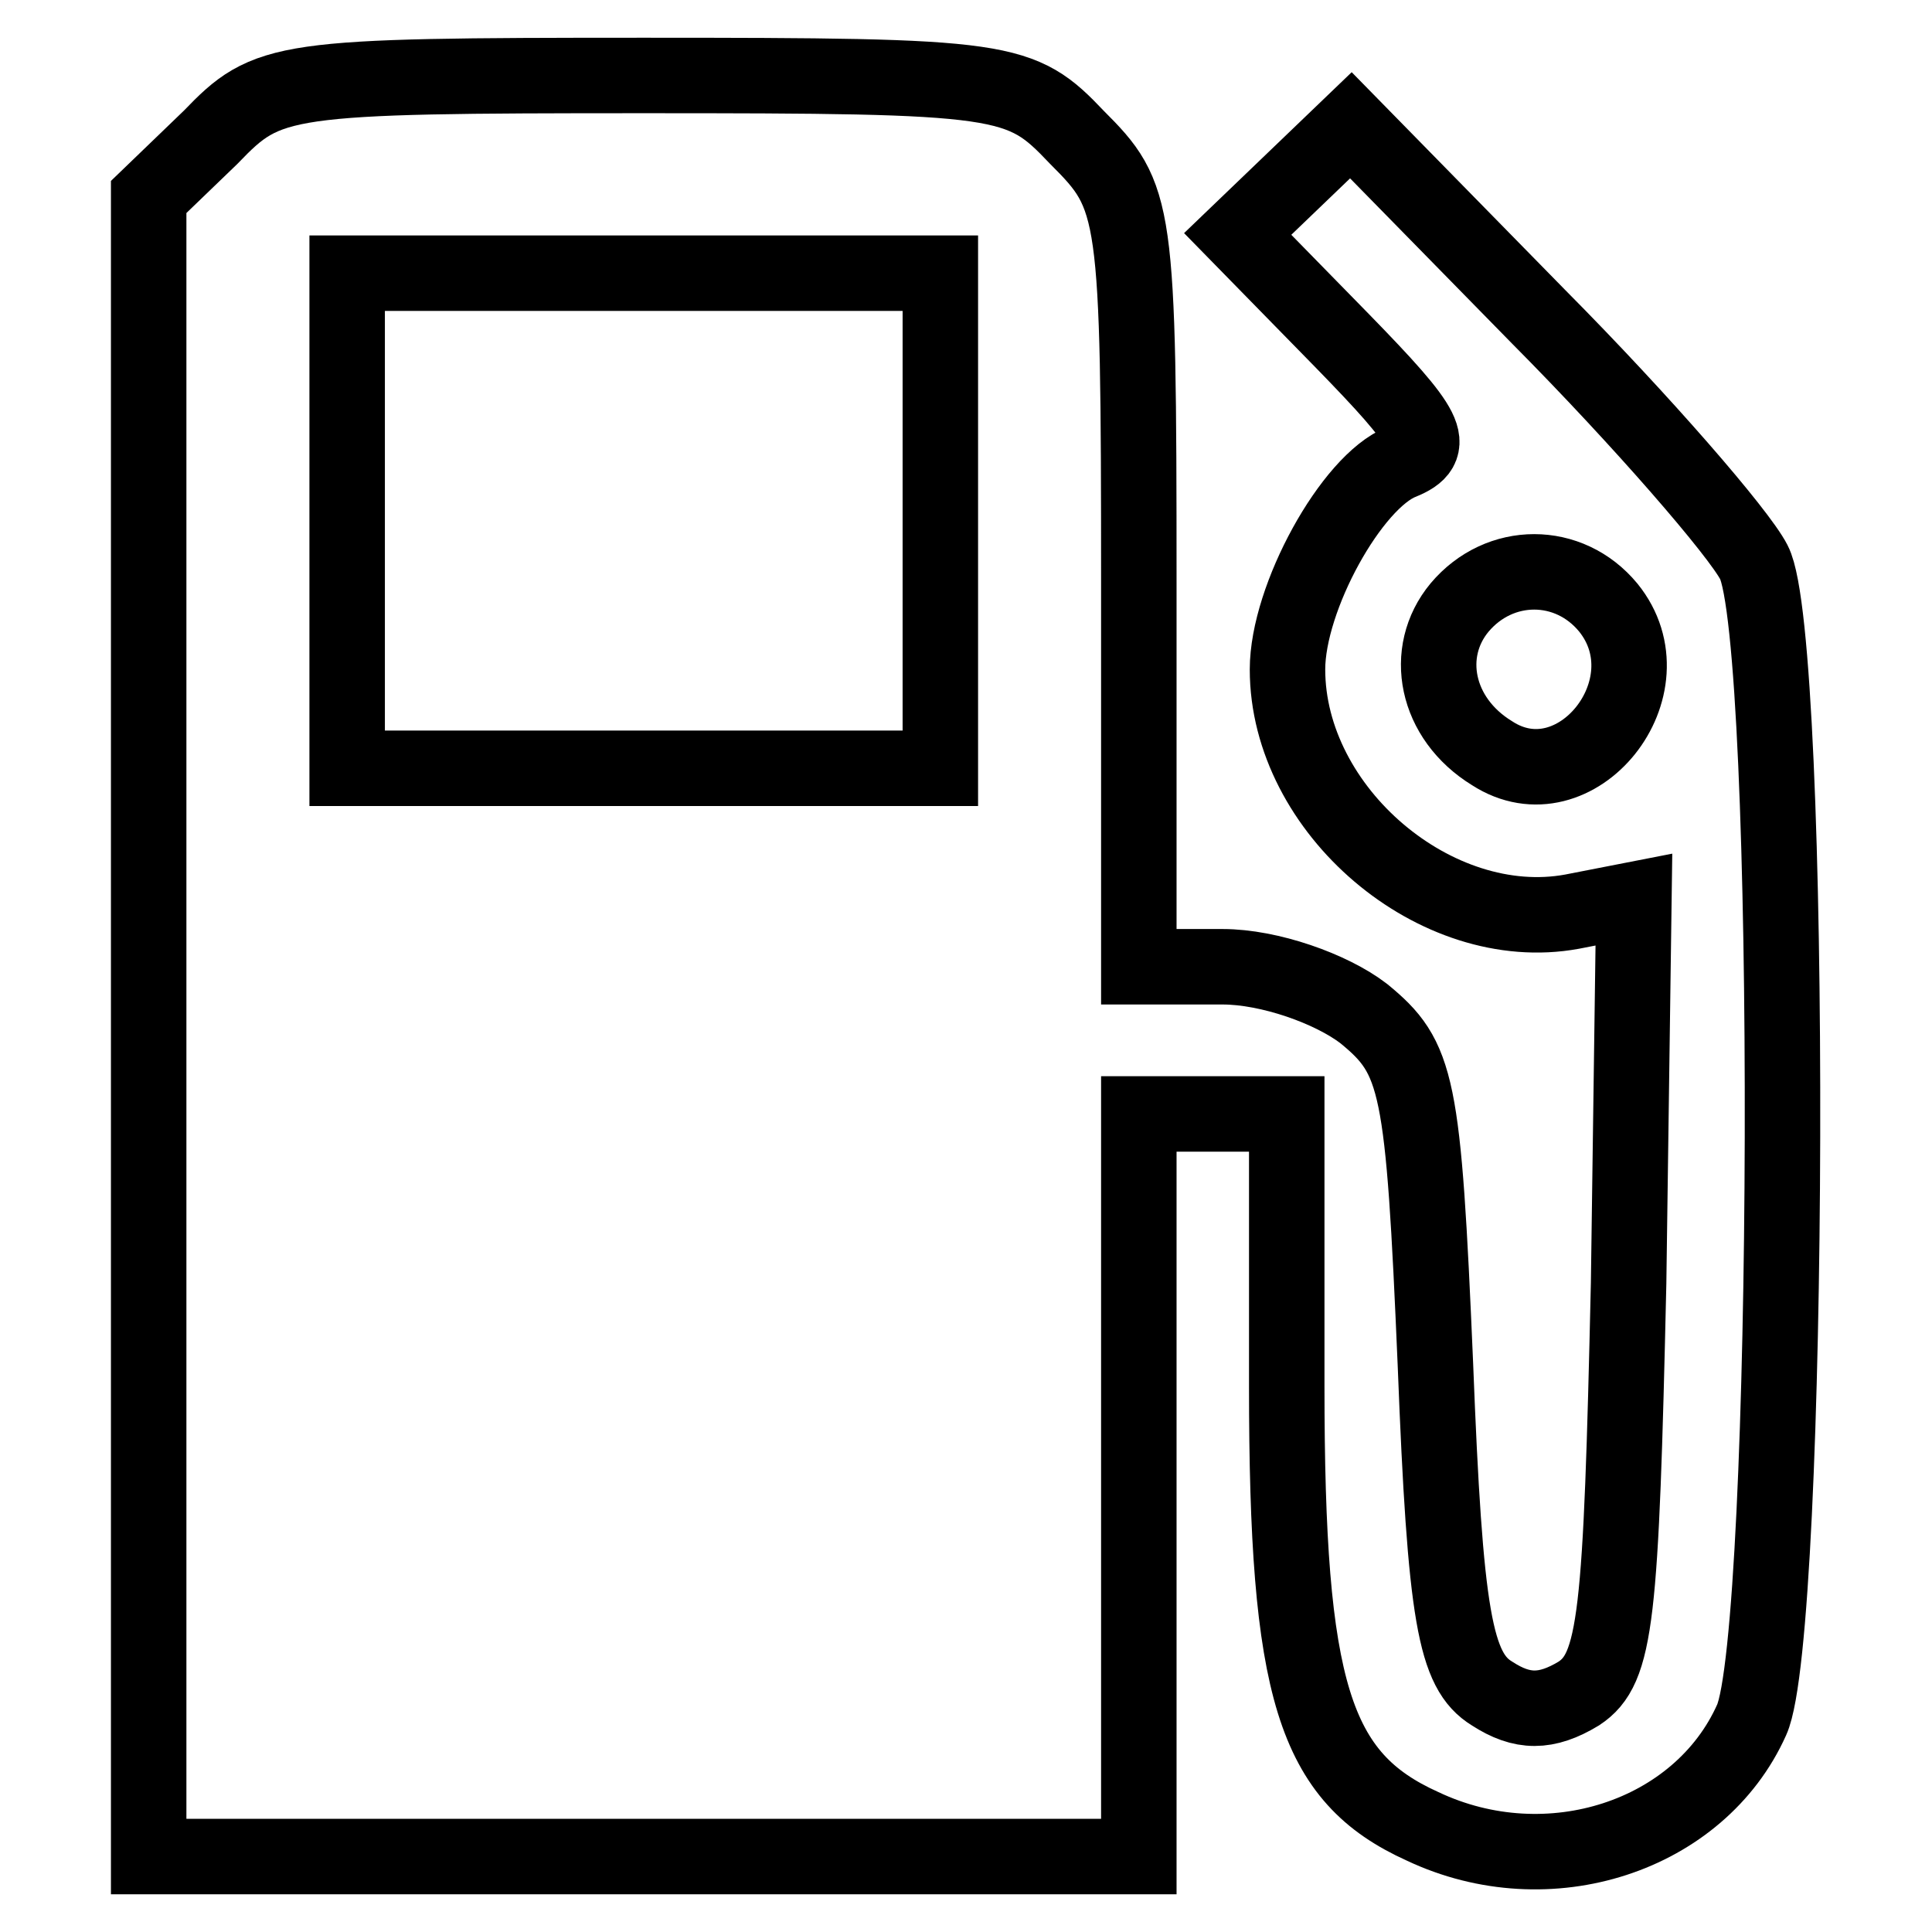 <?xml version="1.0" encoding="utf-8"?>
<!-- Svg Vector Icons : http://www.onlinewebfonts.com/icon -->
<!DOCTYPE svg PUBLIC "-//W3C//DTD SVG 1.1//EN" "http://www.w3.org/Graphics/SVG/1.1/DTD/svg11.dtd">
<svg version="1.1" xmlns="http://www.w3.org/2000/svg" xmlns:xlink="http://www.w3.org/1999/xlink" x="0px" y="0px" viewBox="0 0 256 256" enable-background="new 0 0 256 256" xml:space="preserve">
<g><g><g><path stroke-width="10" fill-opacity="0" stroke="#000000"  d="M27.9,18.2l-8.2,7.9v110.1V246h65.6h65.6v-49.2v-49.2h9.8h9.8v36.1c0,40.3,3.6,51.8,18,58.3c16.7,7.9,36.7,1.3,43.6-14.1c5.2-11.5,5.6-143.2,0.3-153.4c-2-3.9-14.8-18.7-28.5-32.5L179,16.6l-7.5,7.2L164,31l13.8,14.1c11.5,11.8,12.8,14.1,7.9,16.1c-6.6,2.6-15.1,18-15.1,27.5c0,18.7,19.7,35.4,37.7,32.1l8.2-1.6l-0.7,50.8c-1,44.3-1.6,51.1-6.6,54.4c-4.3,2.6-7.5,2.6-11.5,0c-4.9-3-6.2-10.2-7.5-43.6c-1.6-37.4-2.3-40.6-9.5-46.5c-4.3-3.3-12.5-6.2-18.7-6.2h-11.1V77.2c0-49.8-0.3-51.1-8.2-59c-7.5-7.9-9.2-8.2-57.4-8.2C37.1,10,35.5,10.3,27.9,18.2z M124.6,69v32.8H85.3H46V69V36.2h39.3h39.3L124.6,69L124.6,69z M213.1,80.5c8.5,10.5-4.3,26.5-15.4,19.3c-7.5-4.6-9.2-13.4-4.3-19.3C198.7,74.2,207.9,74.2,213.1,80.5z"/></g></g></g>
</svg>